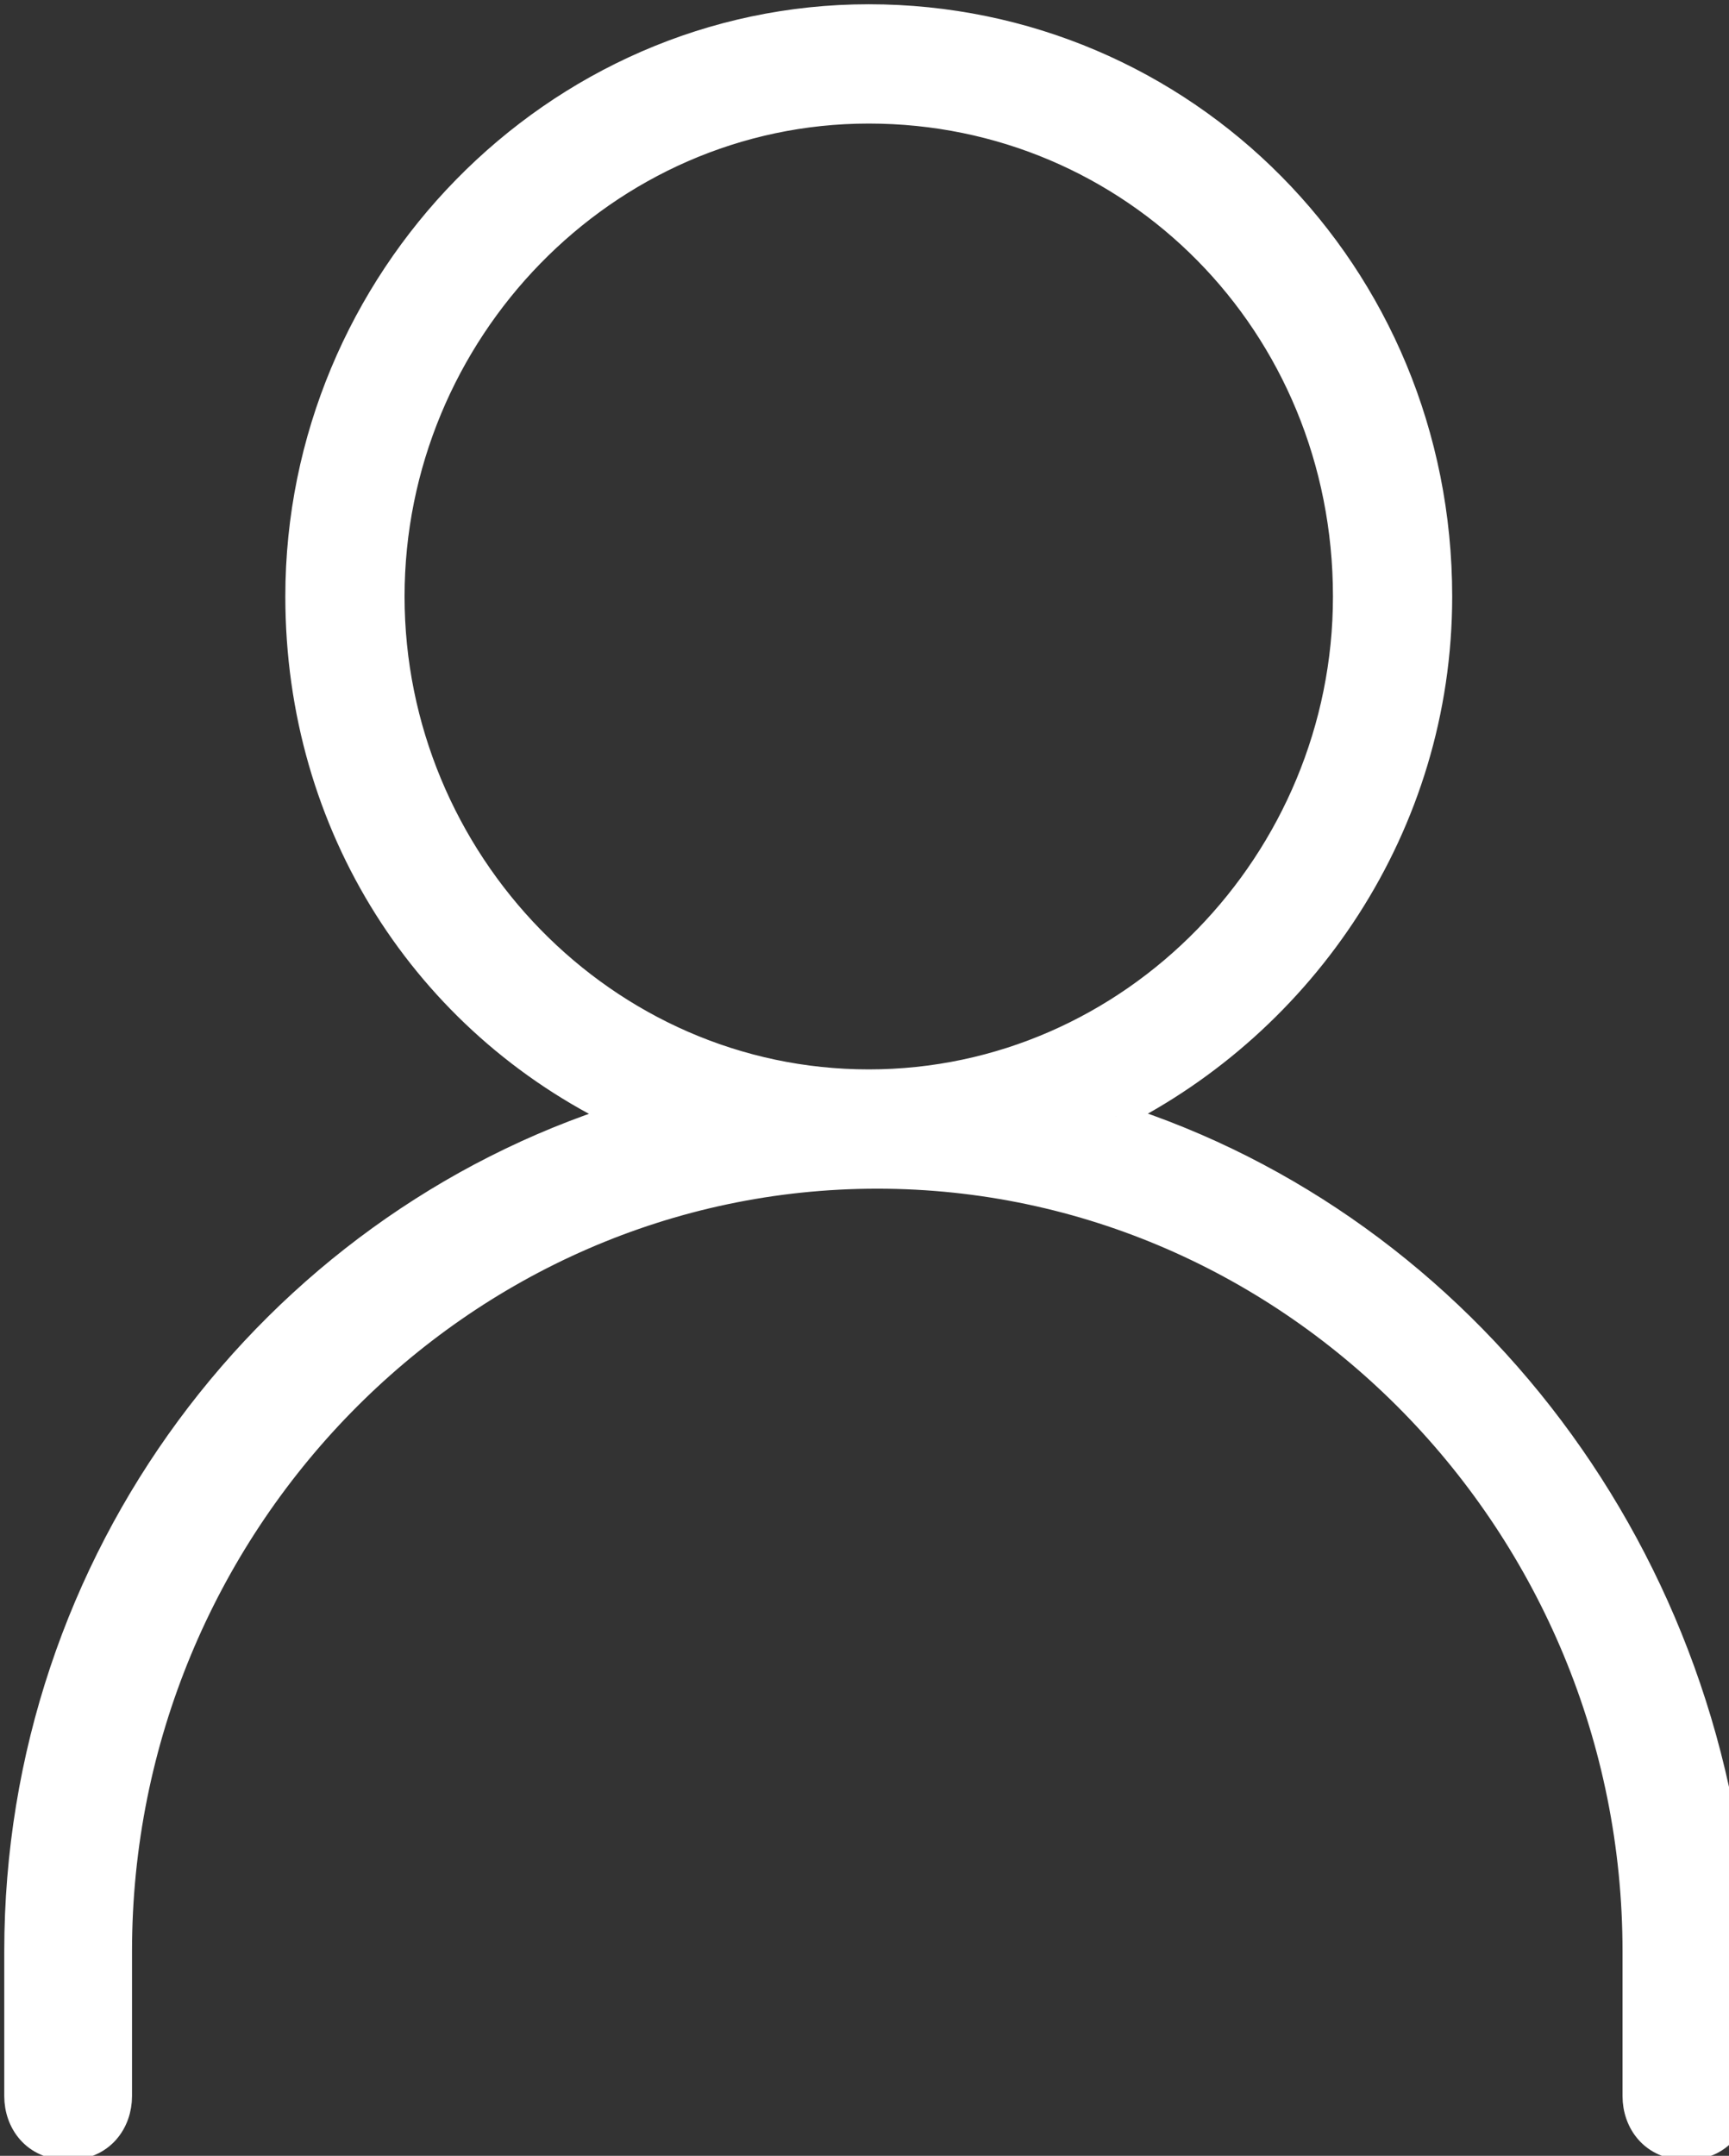 <?xml version="1.0" encoding="utf-8"?>
<!-- Generator: Adobe Illustrator 24.3.0, SVG Export Plug-In . SVG Version: 6.00 Build 0)  -->
<svg version="1.1" id="Ebene_1" xmlns="http://www.w3.org/2000/svg" xmlns:xlink="http://www.w3.org/1999/xlink" x="0px" y="0px"
	 viewBox="0 0 20.3 25.3" style="enable-background:new 0 0 20.3 25.3;" xml:space="preserve">
<rect x="0" y="0" width="20.3" height="25.3" fill="#333333" stroke="none"/>
<style type="text/css">
	.st0{fill-rule:evenodd;clip-rule:evenodd;fill:#FFFFFF;stroke:#FFFFFF;stroke-width:0.3;}
</style>
<g id="Page-1">
	<g id="Landingpage-FINAL" transform="translate(-1270, -36)">
		<path id="Fill-1" class="st0" d="M1274.6,43c0-3.1,2.5-5.7,5.6-5.7s5.6,2.5,5.6,5.7c0,3.1-2.5,5.7-5.6,5.7S1274.6,46.1,1274.6,43
			 M1283.1,49.1c2.2-1.1,3.8-3.4,3.8-6.1c0-3.8-3-6.8-6.7-6.8s-6.7,3.1-6.7,6.8c0,2.7,1.5,5,3.8,6.1c-4.1,1.3-7.1,5.2-7.1,9.8v1.7
			c0,0.3,0.2,0.6,0.6,0.6s0.6-0.3,0.6-0.6v-1.7c0-5,4-9.1,8.9-9.1s8.9,4.1,8.9,9.1v1.7c0,0.3,0.2,0.6,0.6,0.6s0.6-0.3,0.6-0.6v-1.7
			C1290.2,54.3,1287.2,50.4,1283.1,49.1"/>
	</g>
</g>
</svg>
